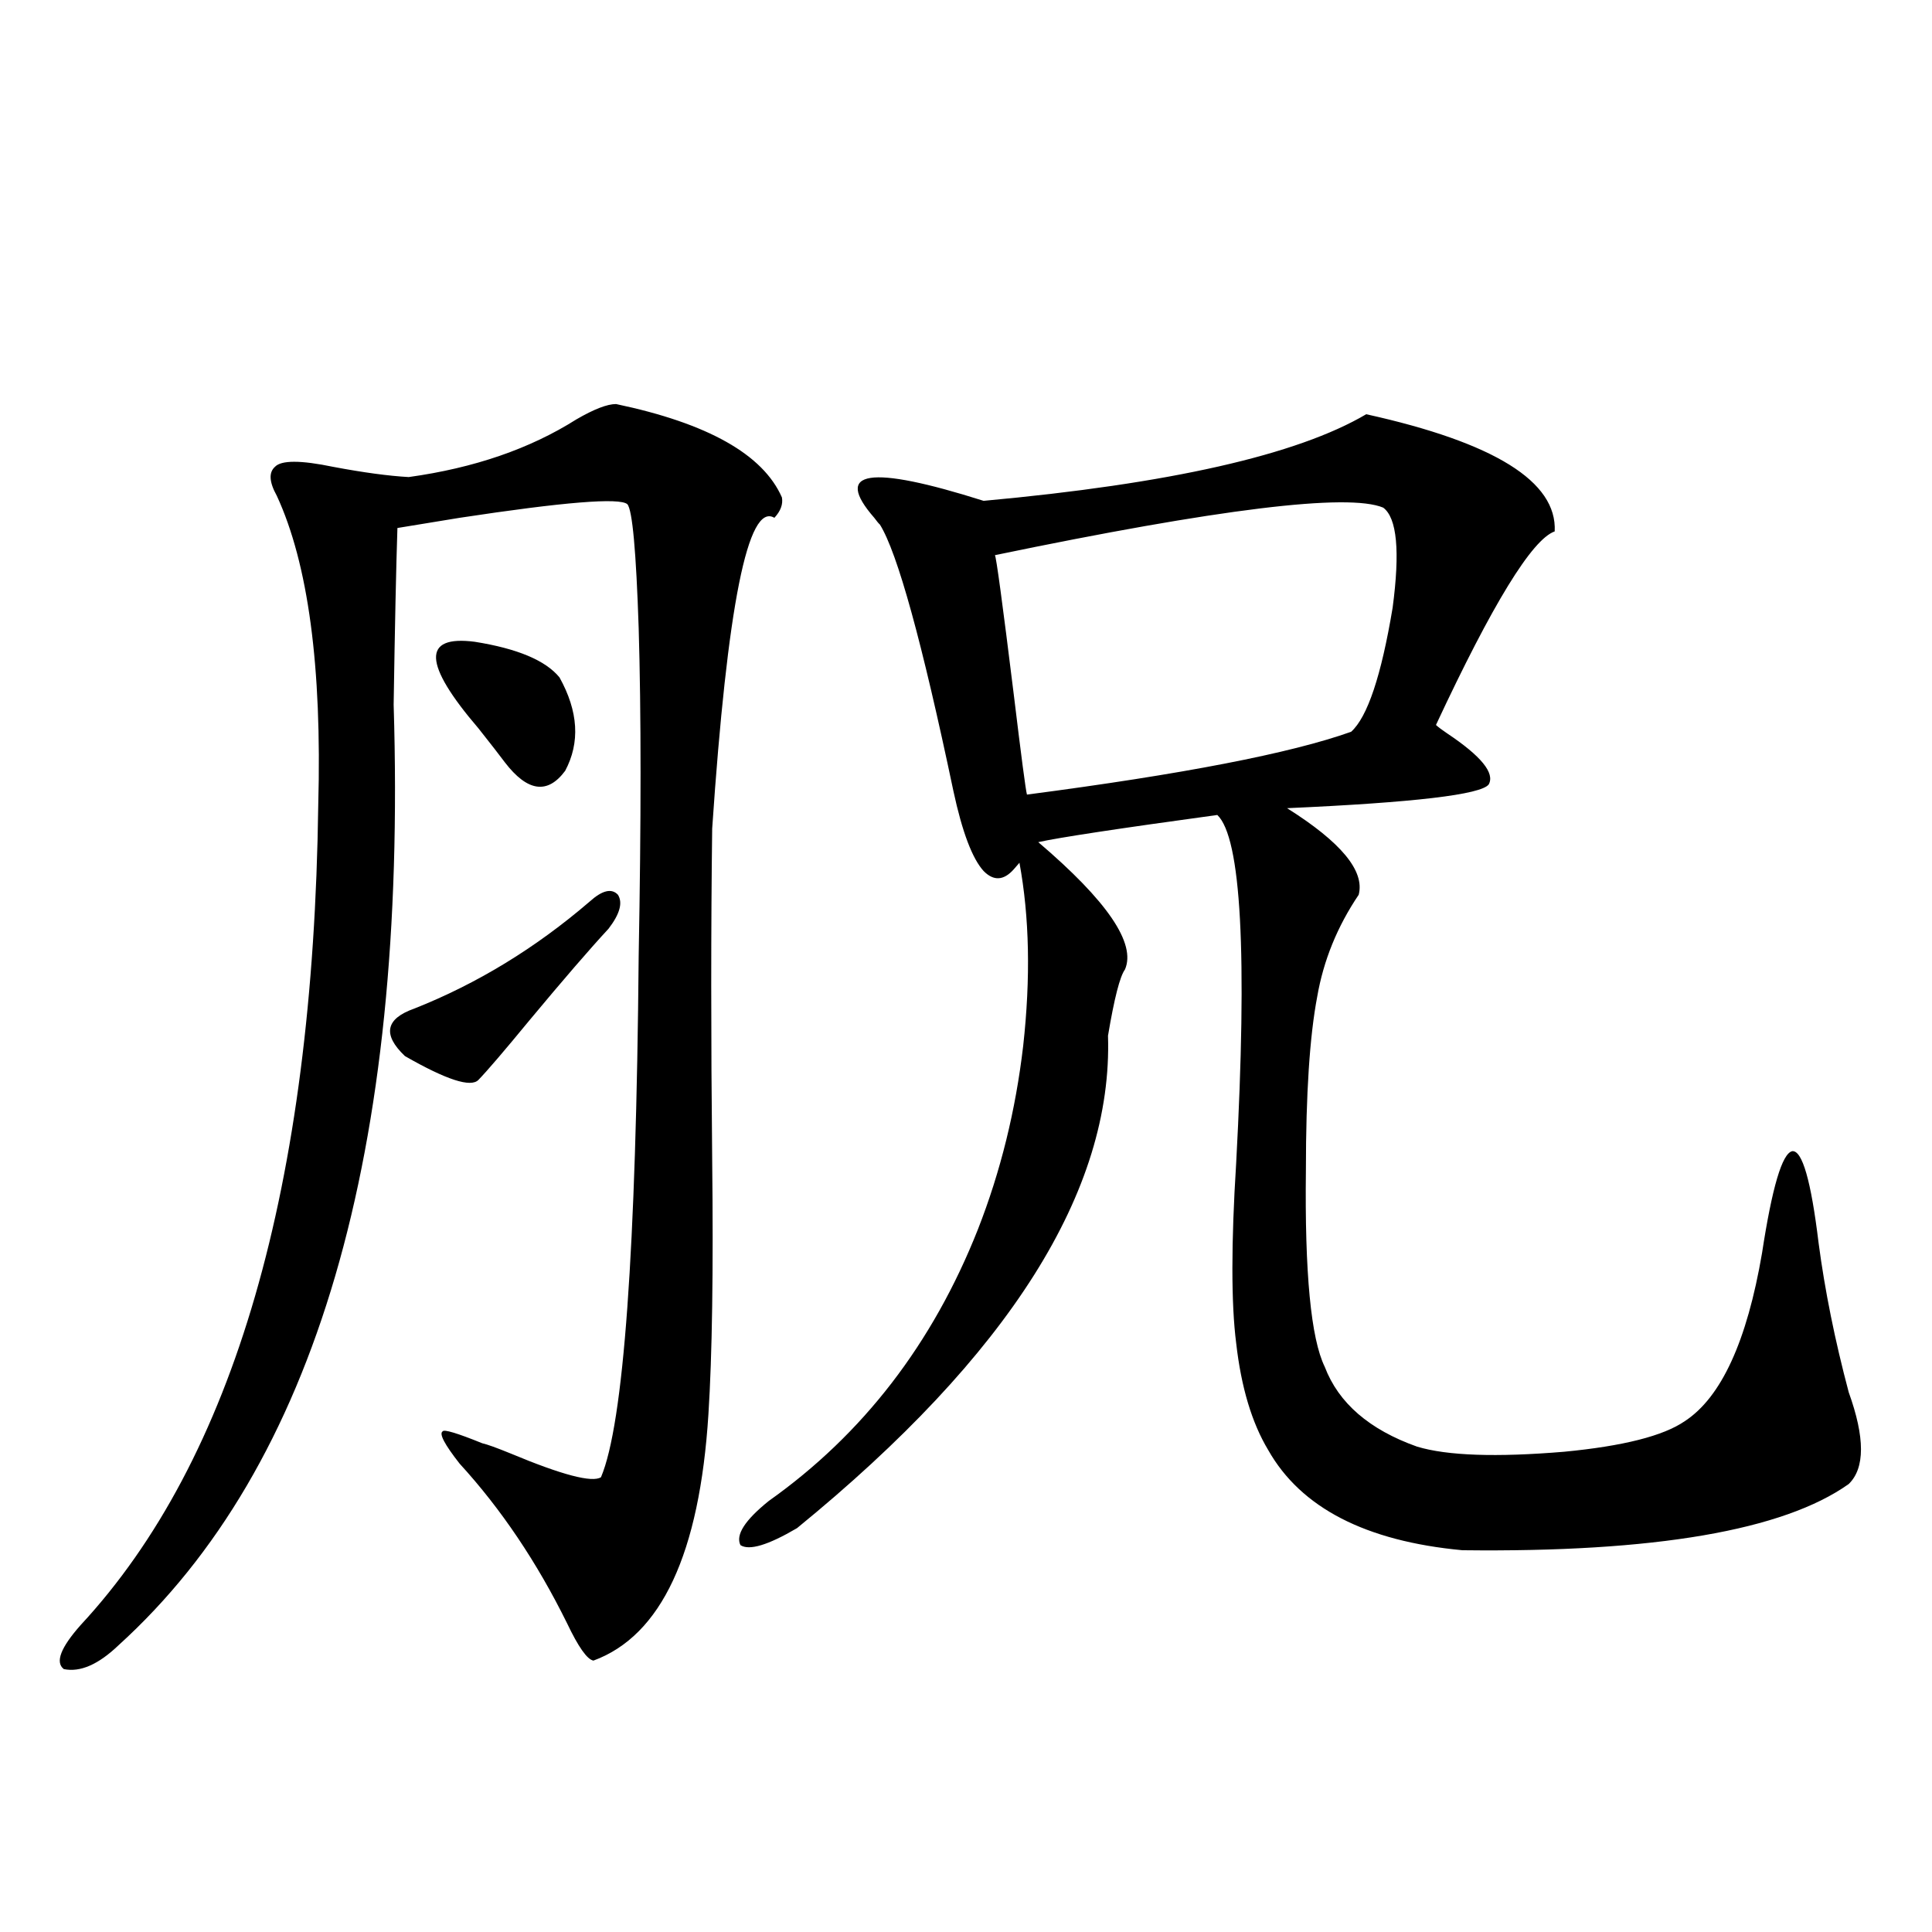 <?xml version="1.0" encoding="utf-8"?>
<!-- Generator: Adobe Illustrator 16.0.0, SVG Export Plug-In . SVG Version: 6.00 Build 0)  -->
<!DOCTYPE svg PUBLIC "-//W3C//DTD SVG 1.1//EN" "http://www.w3.org/Graphics/SVG/1.1/DTD/svg11.dtd">
<svg version="1.1" id="图层_1" xmlns="http://www.w3.org/2000/svg" xmlns:xlink="http://www.w3.org/1999/xlink" x="0px" y="0px"
	 width="1000px" height="1000px" viewBox="0 0 1000 1000" enable-background="new 0 0 1000 1000" xml:space="preserve">
<path d="M324.724,260.988c-3.902-3.516-32.85-1.167-86.827,7.031c-14.313,2.349-25.045,4.106-32.194,5.273
	c-0.655,19.927-1.311,50.4-1.951,91.406C210.9,596.73,163.417,759.04,61.315,851.613c-10.411,9.957-19.847,14.063-28.292,12.305
	c-4.558-3.516-1.631-11.137,8.78-22.852c79.343-85.542,120.317-227.046,122.924-424.512c1.951-71.479-5.213-124.805-21.463-159.961
	c-3.902-7.031-4.237-12.002-0.976-14.941c3.247-3.516,13.323-3.516,30.243,0c15.609,2.939,28.612,4.697,39.023,5.273
	c33.811-4.683,62.758-14.639,86.827-29.883c9.101-5.273,15.93-7.91,20.487-7.91c47.469,9.971,76.096,26.079,85.852,48.34
	c0.641,3.516-0.655,7.031-3.902,10.547c-13.658-8.198-24.39,45.415-32.194,160.84c-0.655,50.977-0.655,108.105,0,171.387
	c0.641,57.432,0,101.377-1.951,131.836c-4.558,72.07-24.39,114.547-59.511,127.441c-3.262-0.59-7.805-7.031-13.658-19.336
	c-15.609-31.641-34.146-59.175-55.608-82.617c-7.805-9.956-10.731-15.518-8.78-16.699c0.641-1.167,7.47,0.879,20.487,6.152
	c2.592,0.591,7.47,2.349,14.634,5.273c26.661,11.138,42.271,15.244,46.828,12.305c11.707-27.534,18.201-117.471,19.512-269.824
	c1.296-69.722,1.296-126.26,0-169.629C329.267,285.31,327.315,263.928,324.724,260.988z M305.212,466.652
	c6.494-5.85,11.372-7.031,14.634-3.516c2.592,4.106,0.976,9.971-4.878,17.578c-9.756,10.547-23.414,26.367-40.975,47.461
	c-13.018,15.82-21.798,26.079-26.341,30.762c-3.902,4.106-16.585,0-38.048-12.305c-11.707-11.123-10.091-19.336,4.878-24.609
	C246.997,509.143,277.24,490.686,305.212,466.652z M245.701,332.18c22.104,3.516,36.737,9.668,43.901,18.457
	c9.756,17.578,10.731,33.701,2.927,48.34c-9.115,12.305-19.512,10.85-31.219-4.395c-2.606-3.516-7.164-9.365-13.658-17.578
	C219.025,343.605,218.385,328.664,245.701,332.18z M707.153,214.406c66.34,14.653,98.854,34.868,97.559,60.645
	c-11.707,4.106-32.194,37.505-61.462,100.195c1.296,1.182,3.247,2.637,5.854,4.395c17.561,11.729,24.71,20.518,21.463,26.367
	c-3.902,5.273-38.703,9.38-104.388,12.305c27.957,17.578,40.319,32.52,37.072,44.824c-11.066,16.411-18.216,33.989-21.463,52.734
	c-3.902,20.518-5.854,50.4-5.854,89.648c-0.655,53.325,2.592,87.314,9.756,101.953c7.149,18.76,23.079,32.52,47.804,41.309
	c15.609,4.697,40.975,5.576,76.096,2.637c30.563-2.925,51.371-8.198,62.438-15.82c18.856-12.305,32.194-41.309,39.999-87.012
	c5.198-33.975,10.396-51.553,15.609-52.734c5.198-0.576,9.756,15.244,13.658,47.461c3.247,24.609,8.445,50.4,15.609,77.344
	c8.445,23.442,8.445,39.263,0,47.461c-33.825,24.033-100.485,35.459-199.995,34.277c-50.09-4.683-83.58-21.973-100.485-51.855
	c-8.46-14.063-13.993-32.52-16.585-55.371c-2.606-20.503-2.606-51.553,0-93.164c5.854-108.394,2.592-168.447-9.756-180.176
	c-51.386,7.031-82.284,11.729-92.681,14.063c35.762,30.474,50.73,52.446,44.877,65.918c-2.606,3.516-5.533,14.941-8.78,34.277
	c2.592,80.283-51.065,165.234-160.972,254.883c-14.969,8.789-24.725,11.729-29.268,8.789c-2.606-5.273,2.271-12.881,14.634-22.852
	c48.779-34.565,84.876-81.436,108.29-140.625c11.707-29.883,19.512-61.523,23.414-94.922c3.902-35.156,3.247-66.797-1.951-94.922
	c0.641-0.576-0.335,0.591-2.927,3.516c-5.213,5.864-10.411,6.152-15.609,0.879c-5.854-6.44-11.066-20.215-15.609-41.309
	c-16.265-77.344-28.947-123.335-38.048-137.988c-0.655-0.576-1.631-1.758-2.927-3.516c-21.463-24.609-2.606-27.534,56.584-8.789
	C605.357,250.441,671.377,235.5,707.153,214.406z M715.934,262.746c-18.216-7.607-85.211,0.591-200.971,24.609
	c0.641,0.591,3.902,24.609,9.756,72.07c3.902,32.231,6.174,49.521,6.829,51.855c80.639-10.547,136.582-21.382,167.801-32.52
	c8.445-7.607,15.609-29.004,21.463-64.16C724.714,285.31,723.083,268.02,715.934,262.746z"/>
</svg>
